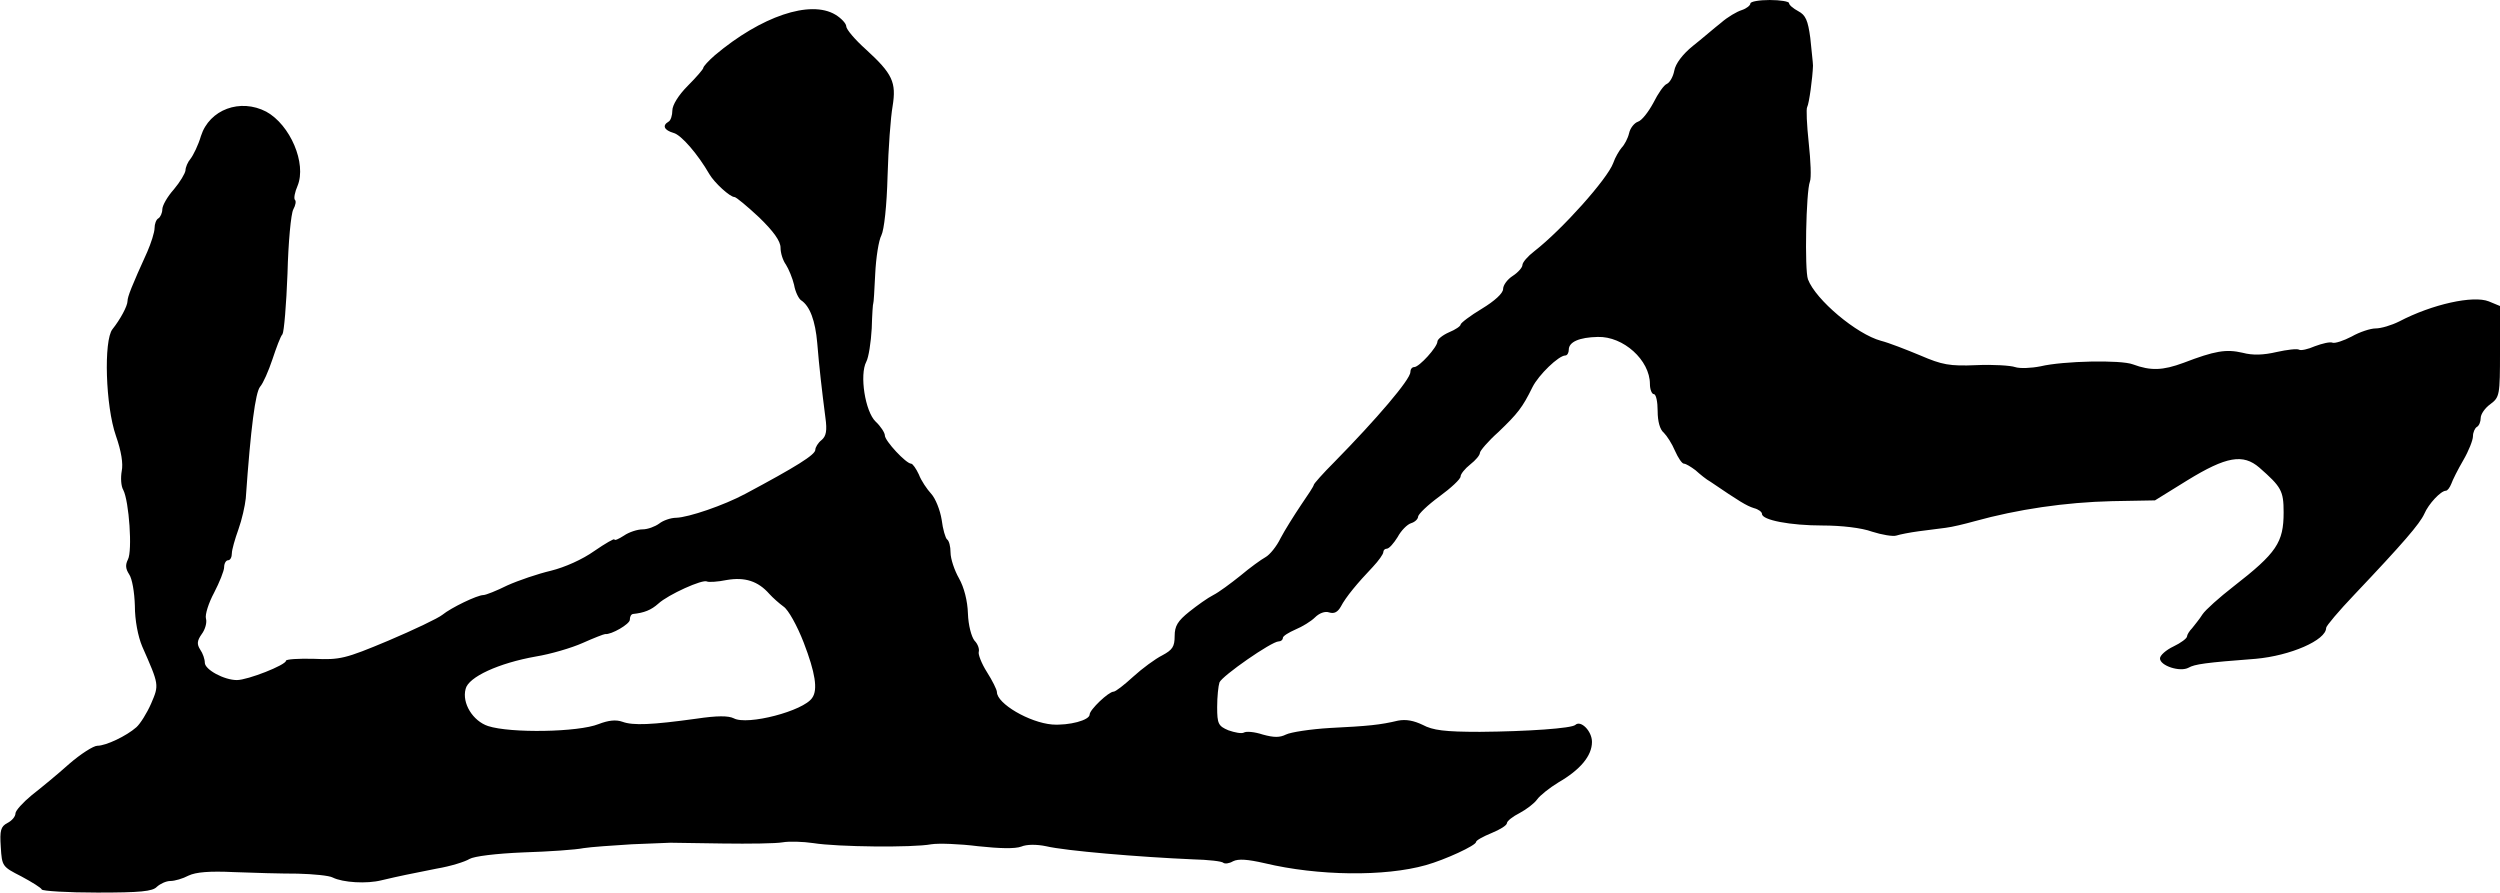 <?xml version="1.0" standalone="no"?>
<!DOCTYPE svg PUBLIC "-//W3C//DTD SVG 20010904//EN"
 "http://www.w3.org/TR/2001/REC-SVG-20010904/DTD/svg10.dtd">
<svg version="1.0" xmlns="http://www.w3.org/2000/svg"
 width="647pt" height="231pt" viewBox="0 0 647 231"
 preserveAspectRatio="xMidYMid meet">
<g transform="translate(0,231) scale(0.1,-0.1)"
fill="#000000" stroke="none">
<path d="M4530 2301 c0 -5 -10 -13 -22 -17 -13 -4 -37 -18 -54 -33 -18 -14
-50 -42 -73 -60 -26 -21 -45 -46 -48 -64 -3 -16 -12 -31 -19 -34 -8 -3 -23
-25 -35 -49 -13 -24 -30 -46 -40 -49 -9 -3 -20 -16 -23 -30 -3 -13 -12 -30
-19 -37 -6 -7 -17 -25 -22 -40 -15 -41 -132 -172 -204 -228 -17 -13 -31 -29
-31 -36 0 -6 -11 -19 -25 -28 -14 -9 -25 -24 -25 -34 0 -11 -22 -31 -55 -51
-30 -18 -55 -37 -55 -41 0 -4 -13 -13 -30 -20 -16 -7 -30 -18 -30 -24 0 -14
-47 -66 -60 -66 -6 0 -10 -6 -10 -13 0 -19 -87 -121 -197 -233 -29 -29 -53
-56 -53 -59 0 -3 -15 -26 -33 -52 -18 -27 -42 -65 -53 -86 -10 -21 -28 -43
-39 -49 -11 -6 -40 -27 -65 -48 -25 -20 -56 -43 -70 -50 -14 -7 -42 -27 -62
-43 -30 -24 -38 -37 -38 -63 0 -28 -6 -36 -32 -50 -18 -9 -52 -34 -75 -55 -24
-22 -46 -39 -51 -39 -13 0 -62 -47 -62 -59 0 -15 -53 -29 -97 -26 -59 5 -143
54 -143 84 0 6 -12 30 -26 52 -14 22 -23 46 -21 52 2 7 -2 20 -11 29 -8 10
-16 40 -17 70 -1 33 -10 68 -23 91 -12 21 -22 51 -22 67 0 16 -4 31 -9 34 -4
3 -11 26 -14 51 -4 25 -16 55 -27 67 -11 12 -26 34 -32 50 -7 15 -16 28 -20
28 -13 0 -68 59 -68 73 0 7 -11 24 -24 36 -27 26 -42 121 -24 155 6 11 12 50
14 86 1 36 3 65 4 65 1 0 3 34 5 76 2 42 9 87 16 100 7 14 14 76 16 154 2 71
8 152 13 180 10 62 0 84 -69 147 -28 25 -51 52 -51 60 0 7 -13 21 -28 30 -65
39 -192 -4 -312 -105 -16 -14 -30 -29 -30 -33 0 -3 -18 -24 -40 -46 -24 -24
-40 -50 -40 -64 0 -12 -4 -26 -10 -29 -17 -10 -11 -22 13 -29 20 -5 63 -55 93
-107 13 -22 53 -59 65 -59 4 0 33 -24 64 -53 37 -36 55 -61 55 -78 0 -14 6
-33 14 -44 7 -11 17 -35 21 -52 3 -18 12 -36 18 -40 23 -15 37 -53 42 -111 5
-62 12 -122 21 -192 5 -35 2 -49 -10 -59 -9 -7 -16 -19 -16 -25 0 -13 -50 -44
-181 -114 -56 -30 -147 -61 -179 -62 -14 0 -34 -7 -44 -15 -11 -8 -30 -15 -43
-15 -13 0 -35 -7 -48 -16 -14 -9 -25 -14 -25 -10 0 3 -23 -10 -52 -30 -31 -22
-76 -42 -112 -51 -34 -8 -84 -25 -113 -38 -28 -14 -56 -25 -62 -25 -16 0 -84
-33 -106 -51 -11 -9 -74 -39 -140 -67 -112 -47 -125 -50 -193 -47 -39 1 -72
-1 -72 -5 0 -11 -99 -50 -127 -50 -33 0 -83 27 -83 45 0 9 -5 24 -12 34 -9 14
-8 23 4 40 9 12 14 30 11 40 -3 10 7 41 21 67 14 27 26 57 26 66 0 10 5 18 10
18 6 0 10 8 10 18 0 9 8 37 17 62 9 25 17 61 19 80 13 185 25 274 37 289 8 9
22 41 32 71 10 30 21 60 26 65 4 6 10 77 13 157 2 81 9 155 15 166 6 11 8 22
4 25 -3 4 0 20 7 36 24 58 -19 158 -81 192 -67 35 -147 6 -169 -63 -7 -24 -20
-50 -27 -59 -7 -8 -13 -22 -13 -30 -1 -8 -14 -30 -30 -49 -17 -19 -30 -42 -30
-52 0 -9 -5 -20 -10 -23 -6 -3 -10 -15 -10 -25 0 -11 -9 -39 -19 -62 -40 -88
-51 -116 -51 -127 0 -13 -19 -48 -39 -73 -23 -29 -18 -199 9 -276 14 -40 19
-72 15 -91 -3 -17 -2 -39 4 -49 15 -29 24 -158 12 -180 -7 -14 -6 -24 3 -38 8
-11 14 -47 15 -82 0 -37 8 -79 19 -105 44 -100 44 -99 23 -148 -11 -25 -28
-52 -38 -61 -26 -23 -79 -48 -101 -48 -10 0 -43 -21 -73 -47 -30 -27 -74 -63
-97 -81 -23 -19 -42 -40 -42 -47 0 -8 -9 -19 -21 -25 -17 -9 -20 -19 -17 -62
3 -50 4 -51 53 -76 28 -15 52 -30 53 -34 2 -4 67 -8 144 -8 111 0 143 3 154
15 9 8 24 15 35 15 11 0 32 6 47 14 19 9 54 12 117 9 50 -2 124 -4 165 -4 41
-1 82 -5 91 -10 26 -13 88 -17 127 -7 51 12 67 15 142 30 36 6 74 18 85 25 12
7 68 14 140 17 66 2 136 7 155 11 19 3 76 7 125 10 50 2 95 4 100 4 6 0 66 -1
135 -2 69 -1 139 0 155 3 17 3 53 2 80 -2 62 -10 258 -12 305 -3 19 3 74 1
121 -5 56 -6 96 -7 112 -1 14 6 40 6 64 1 50 -12 241 -28 380 -34 40 -1 76 -5
79 -9 4 -3 15 -2 25 4 14 7 38 5 82 -5 138 -33 311 -35 417 -5 50 14 130 51
130 60 0 4 18 14 40 23 22 9 40 20 40 26 0 5 15 17 33 26 17 9 38 25 45 35 7
10 32 30 55 44 57 33 87 69 87 105 0 28 -29 57 -43 44 -9 -9 -124 -17 -247
-18 -91 0 -122 4 -148 18 -23 11 -43 15 -64 11 -46 -11 -76 -14 -176 -19 -51
-3 -102 -11 -114 -17 -16 -8 -31 -8 -60 0 -21 7 -43 9 -49 5 -6 -3 -23 0 -40
6 -26 11 -29 17 -29 60 0 27 3 55 6 64 7 17 135 106 153 106 6 0 11 4 11 9 0
5 15 14 33 22 17 7 40 21 50 31 11 11 26 17 37 13 13 -4 22 1 30 15 13 25 43
61 83 103 15 16 27 33 27 38 0 5 4 9 9 9 6 0 18 14 28 30 9 17 25 33 35 36 10
3 18 11 18 17 1 7 25 30 55 52 30 22 55 45 55 52 0 6 11 20 25 31 14 11 25 24
25 30 0 5 21 30 48 54 50 48 62 63 88 116 16 32 68 82 85 82 5 0 9 7 9 15 0
20 27 32 75 33 66 2 135 -60 135 -122 0 -14 5 -26 10 -26 6 0 10 -20 10 -44 0
-27 6 -48 16 -56 8 -8 21 -28 29 -47 8 -18 18 -33 23 -33 5 0 18 -8 30 -17 11
-10 28 -24 39 -30 75 -51 93 -62 112 -68 12 -3 21 -10 21 -15 0 -16 73 -30
157 -30 48 0 101 -6 128 -16 25 -8 54 -13 63 -10 9 3 35 8 57 11 22 3 54 7 70
9 17 2 50 10 75 17 112 31 234 49 356 52 l111 2 84 52 c101 62 144 69 186 33
57 -50 63 -60 63 -116 0 -78 -18 -105 -130 -192 -36 -28 -72 -60 -80 -72 -8
-13 -21 -28 -27 -36 -7 -7 -13 -17 -13 -21 0 -5 -16 -17 -35 -26 -19 -9 -35
-23 -35 -31 0 -19 52 -36 74 -24 16 9 42 13 174 23 89 8 182 48 182 80 0 5 33
44 73 86 127 134 169 183 181 209 11 26 43 60 56 60 4 0 10 8 14 18 3 9 17 37
31 61 14 24 25 52 25 62 0 10 5 21 10 24 6 3 10 14 10 23 0 10 11 26 25 36 24
18 25 23 25 136 l0 118 -29 12 c-40 16 -146 -7 -232 -52 -20 -10 -47 -18 -61
-18 -13 0 -41 -9 -62 -21 -21 -11 -43 -18 -49 -16 -7 3 -27 -2 -46 -9 -18 -8
-37 -12 -41 -9 -5 3 -31 0 -58 -6 -34 -8 -62 -9 -88 -2 -43 10 -72 5 -153 -26
-54 -20 -85 -21 -131 -4 -31 12 -180 9 -239 -5 -25 -5 -54 -6 -66 -2 -11 4
-57 7 -100 5 -70 -3 -89 1 -145 25 -36 15 -82 33 -102 38 -63 17 -169 106
-189 159 -9 24 -5 227 5 253 4 9 2 54 -3 100 -5 47 -7 89 -4 93 5 9 14 76 15
107 0 8 -4 40 -7 72 -6 45 -12 59 -31 69 -13 7 -24 16 -24 21 0 4 -22 8 -50 8
-27 0 -50 -4 -50 -9z m-2539 -1528 c9 -10 26 -25 37 -33 12 -8 35 -49 52 -93
30 -78 37 -122 22 -143 -22 -34 -168 -72 -203 -53 -14 7 -43 7 -97 -1 -115
-16 -164 -18 -191 -8 -17 6 -36 4 -62 -6 -52 -21 -228 -24 -286 -5 -39 13 -68
59 -58 96 7 31 86 67 182 84 37 6 92 22 121 35 29 13 55 23 58 23 16 -2 64 26
64 37 0 8 3 14 8 15 29 3 47 10 66 27 25 23 115 64 126 57 4 -2 27 -1 51 4 47
8 81 -3 110 -36z"/>
</g>
</svg>
